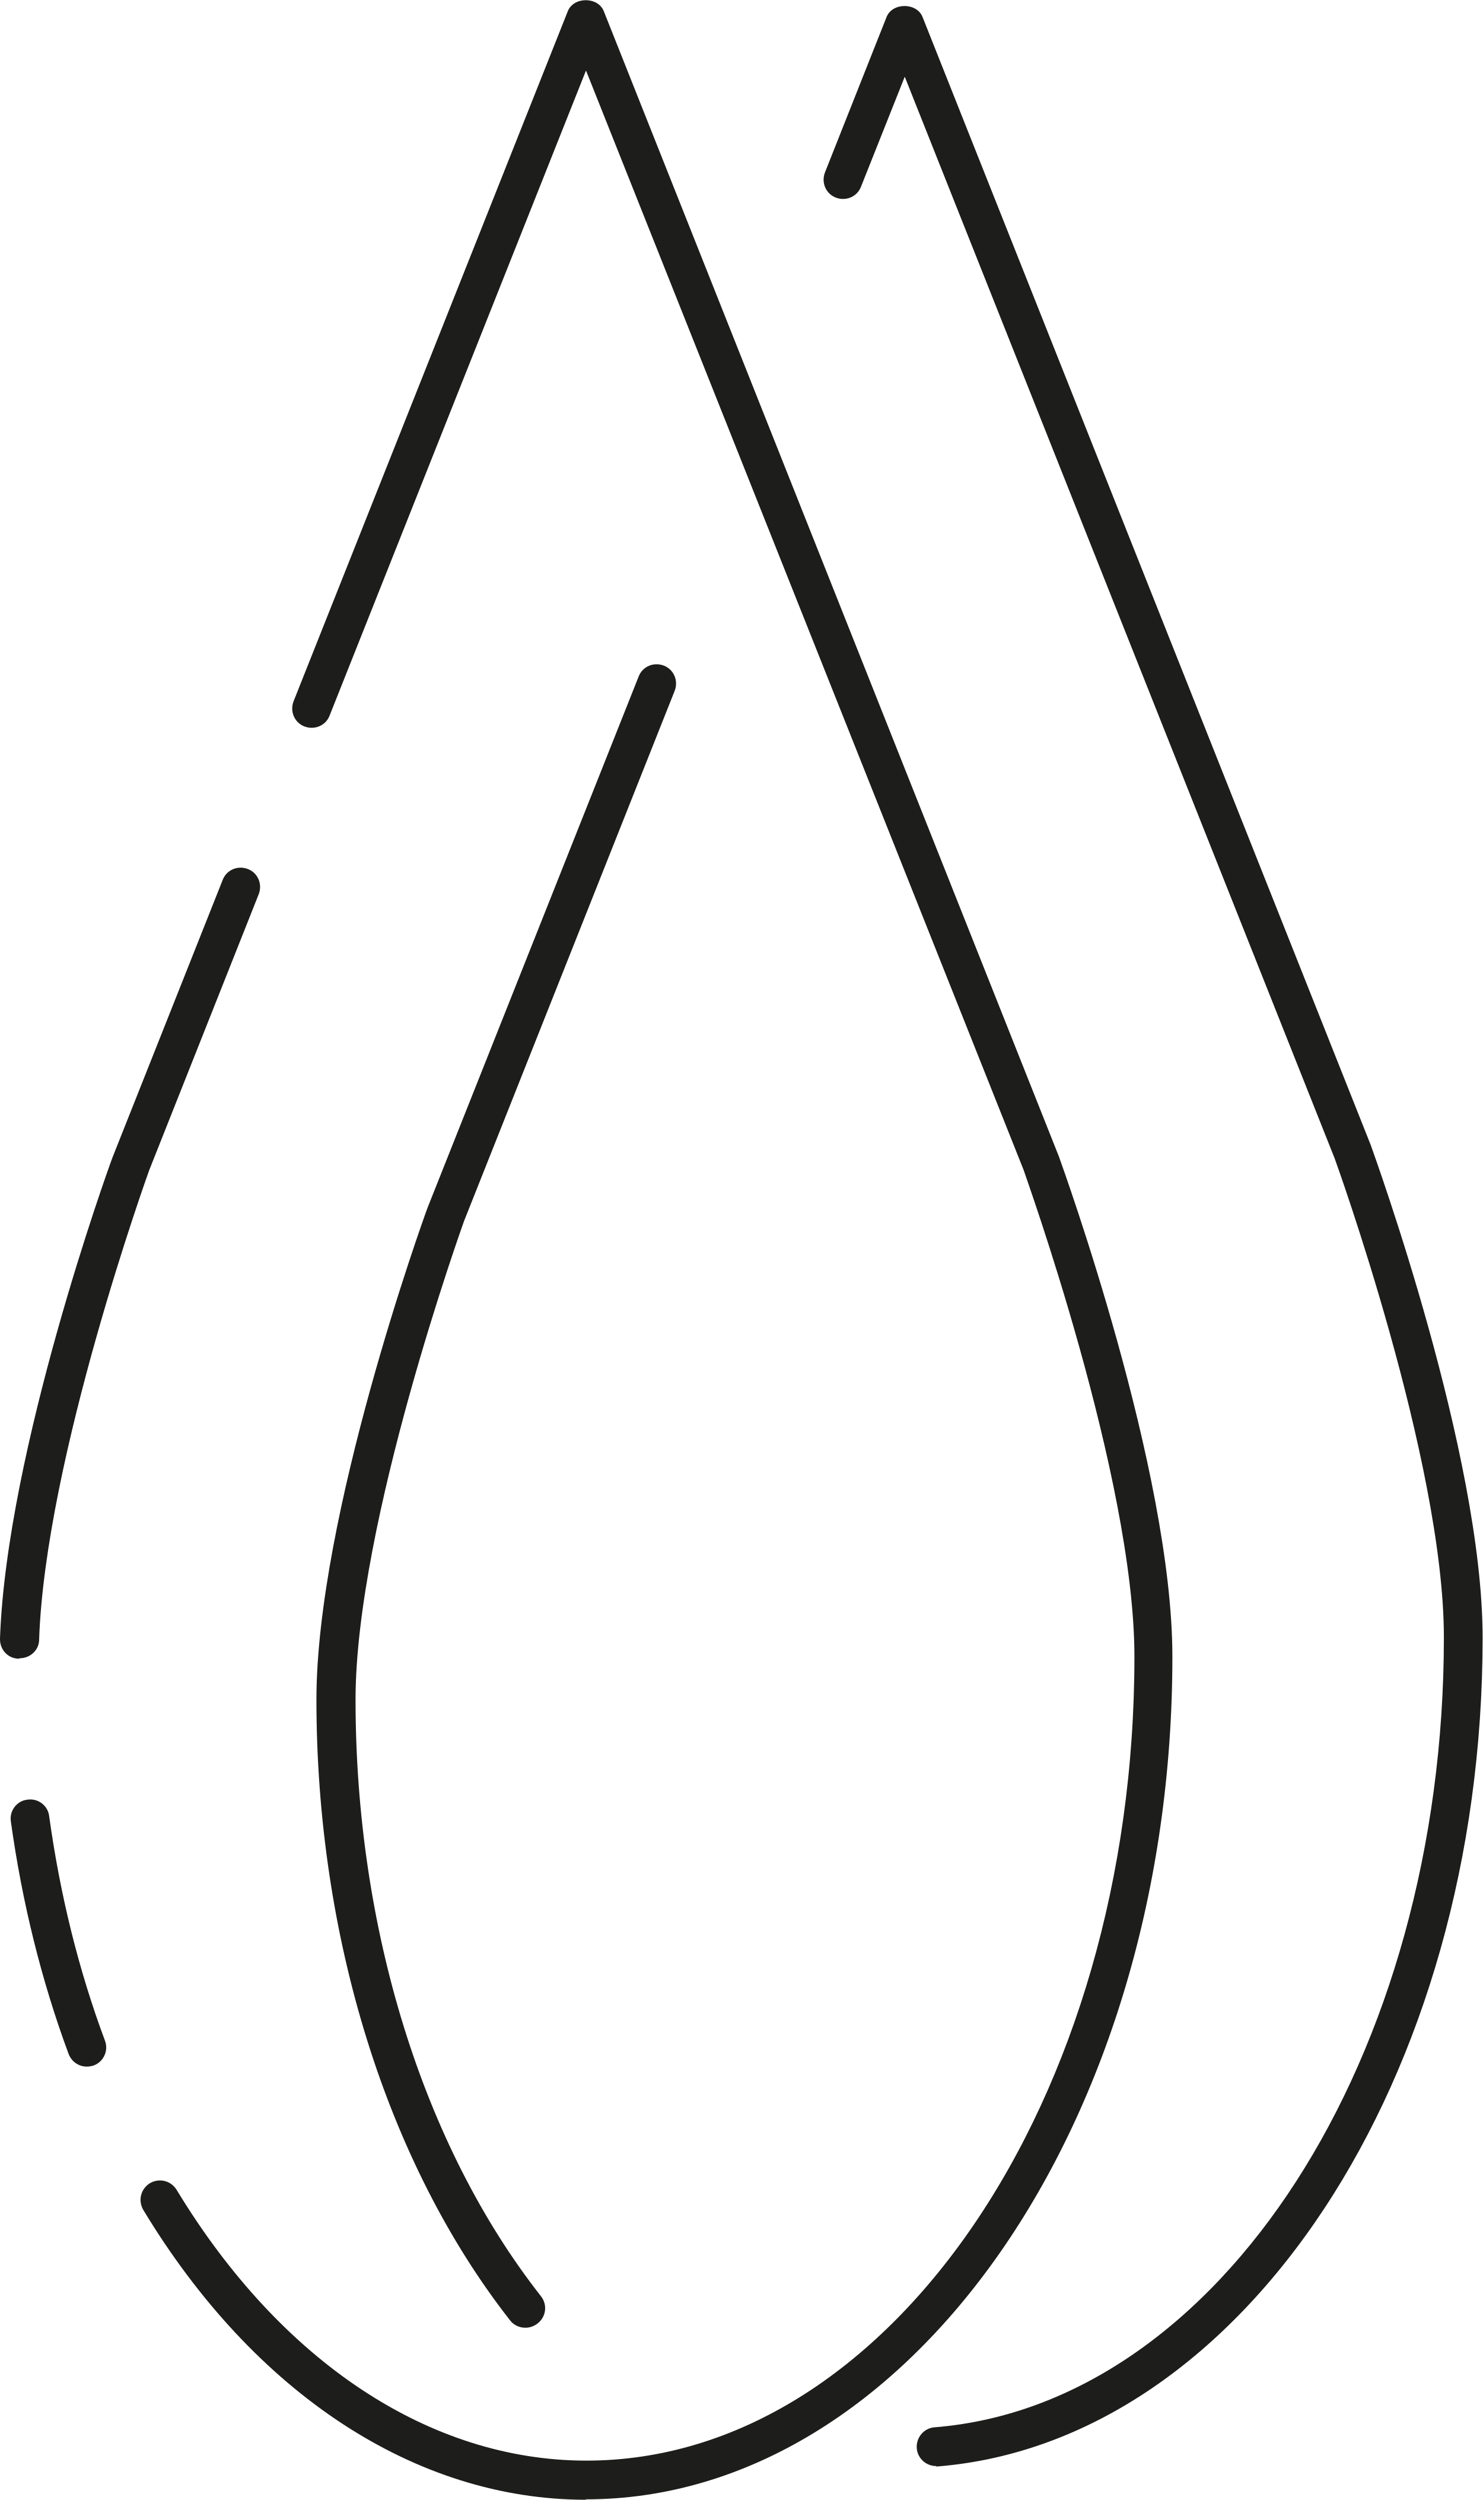<?xml version="1.0" encoding="UTF-8"?>
<svg id="Ebene_1" data-name="Ebene 1" xmlns="http://www.w3.org/2000/svg" viewBox="0 0 38.29 64.52">
  <defs>
    <style>
      .cls-1 {
        fill: #1d1d1b;
      }
    </style>
  </defs>
  <path class="cls-1" d="M15.13,64.52c-4.39,0-8.56-2.73-11.43-7.48-.14-.24-.07-.54.17-.69.24-.14.54-.07.69.17,2.69,4.44,6.54,6.99,10.58,6.99,7.8,0,14.15-9.31,14.15-20.75,0-4.64-2.84-12.48-2.86-12.56L15.13,1.82l-6.62,16.65c-.1.26-.39.38-.65.28-.26-.1-.38-.39-.28-.65L14.66.29c.15-.38.78-.38.93,0l11.75,29.56c.12.34,2.93,8.1,2.93,12.91,0,11.99-6.8,21.75-15.15,21.75ZM24.17,63.65c-.26,0-.48-.2-.5-.46-.02-.27.18-.52.46-.54,7.37-.59,13.15-9.55,13.15-20.39,0-4.56-2.79-12.28-2.82-12.36L23.36,1.98l-1.13,2.84c-.1.26-.39.38-.65.28-.26-.1-.38-.39-.28-.65l1.59-4.01c.15-.38.78-.38.93,0l11.57,29.11c.12.34,2.89,7.98,2.89,12.72,0,11.36-6.18,20.75-14.07,21.39-.01,0-.03,0-.04,0ZM13.56,60.08c-.15,0-.3-.07-.39-.19-3.18-4.06-5-9.9-5-16.02,0-4.74,2.75-12.38,2.87-12.7l5.45-13.71c.1-.26.39-.38.65-.28.26.1.38.39.28.65l-5.44,13.69c-.02.06-2.8,7.78-2.8,12.35,0,5.9,1.74,11.52,4.79,15.4.17.22.13.53-.09.7-.09.07-.2.11-.31.11ZM2.24,53.34c-.2,0-.39-.12-.47-.33-.7-1.89-1.2-3.91-1.49-6-.04-.27.15-.53.43-.56.27-.04.53.15.56.43.28,2.02.76,3.97,1.44,5.79.1.26-.04.55-.29.64-.06.02-.12.03-.17.03ZM.5,42.81s-.01,0-.02,0c-.28,0-.49-.24-.48-.52.17-4.84,2.79-12.12,2.91-12.43l2.84-7.15c.1-.26.39-.38.65-.28.26.1.38.39.28.65l-2.83,7.13c-.02.06-2.68,7.43-2.84,12.11,0,.27-.23.48-.5.48Z"/>
</svg>